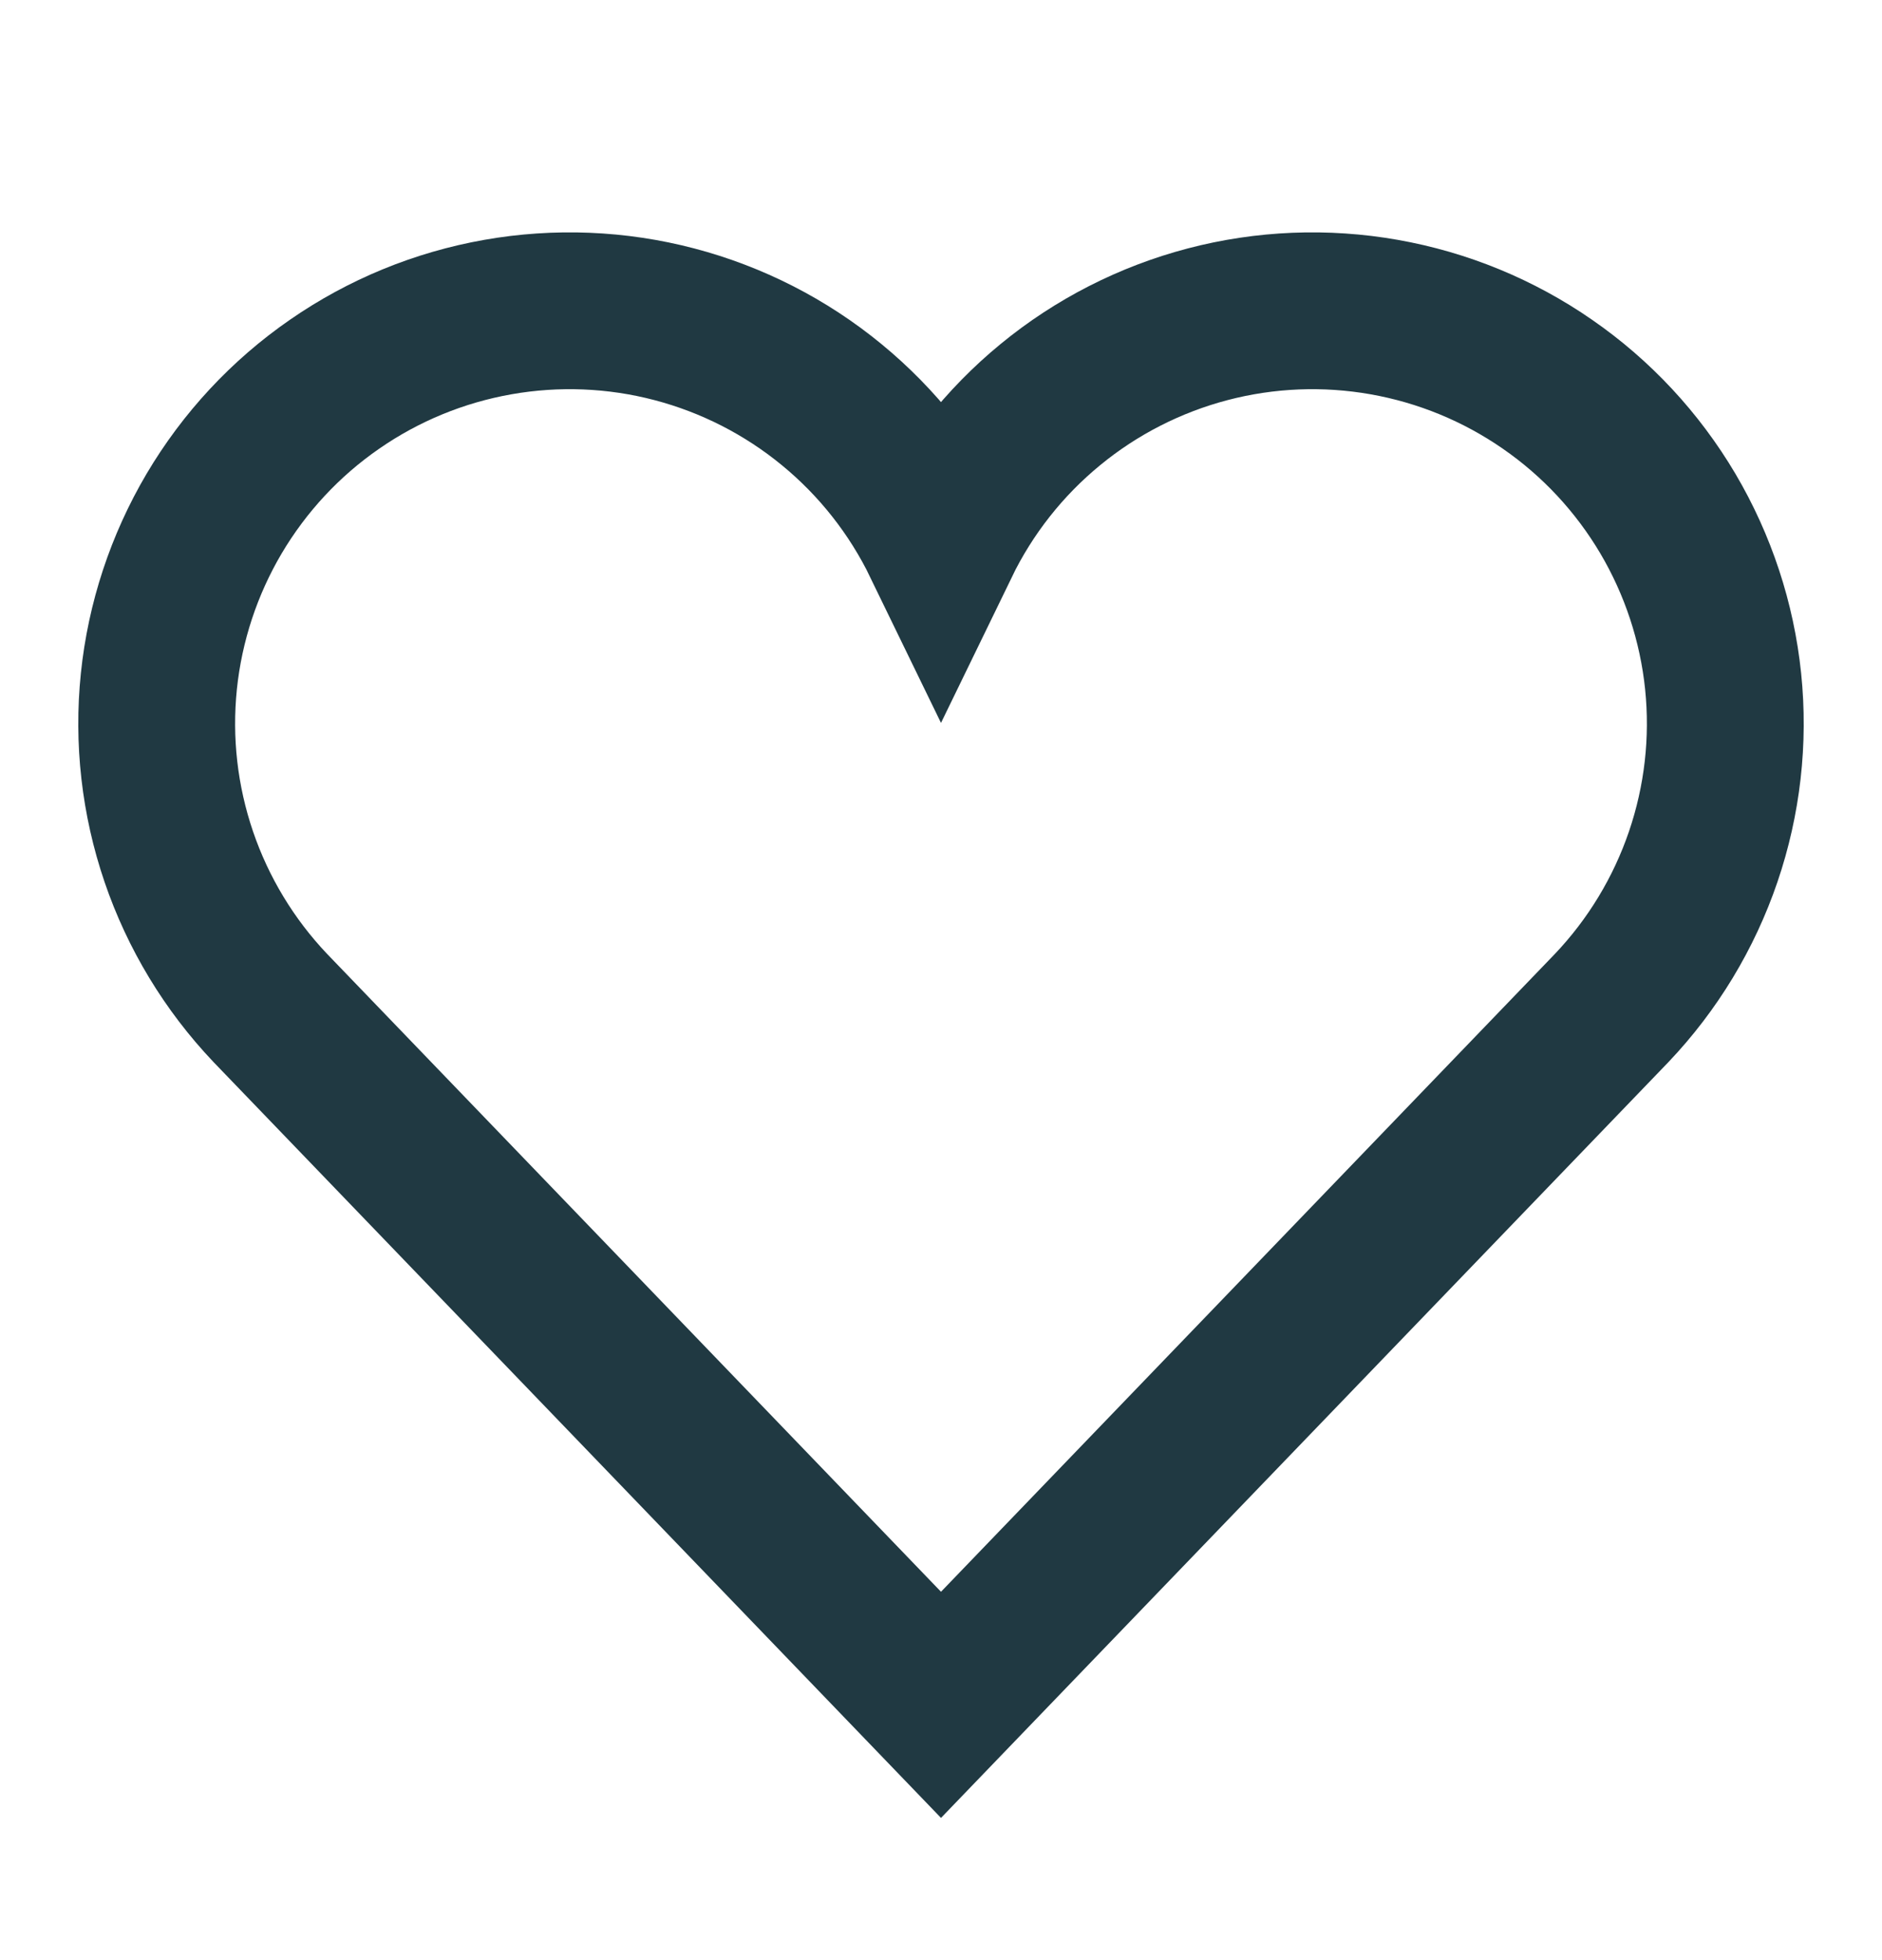 <svg width="24" height="25" viewBox="0 0 24 25" fill="none" xmlns="http://www.w3.org/2000/svg">
<path d="M20.554 12.855L12 21.744L3.446 12.855C2.923 12.304 2.525 11.646 2.28 10.927C2.035 10.208 1.948 9.445 2.026 8.689C2.104 7.934 2.345 7.204 2.731 6.55C3.118 5.896 3.641 5.333 4.266 4.901C4.89 4.468 5.601 4.176 6.349 4.044C7.097 3.912 7.865 3.943 8.6 4.136C9.334 4.329 10.019 4.678 10.606 5.161C11.193 5.643 11.668 6.246 12 6.93C12.332 6.246 12.807 5.643 13.394 5.161C13.981 4.678 14.666 4.329 15.4 4.136C16.135 3.943 16.903 3.912 17.651 4.044C18.399 4.176 19.11 4.468 19.734 4.901C20.359 5.333 20.882 5.896 21.269 6.55C21.655 7.204 21.896 7.934 21.974 8.689C22.052 9.445 21.965 10.208 21.72 10.927C21.475 11.646 21.077 12.304 20.554 12.855Z" stroke="#203942" stroke-width="2" stroke-miterlimit="10" stroke-linecap="square"/>
</svg>
